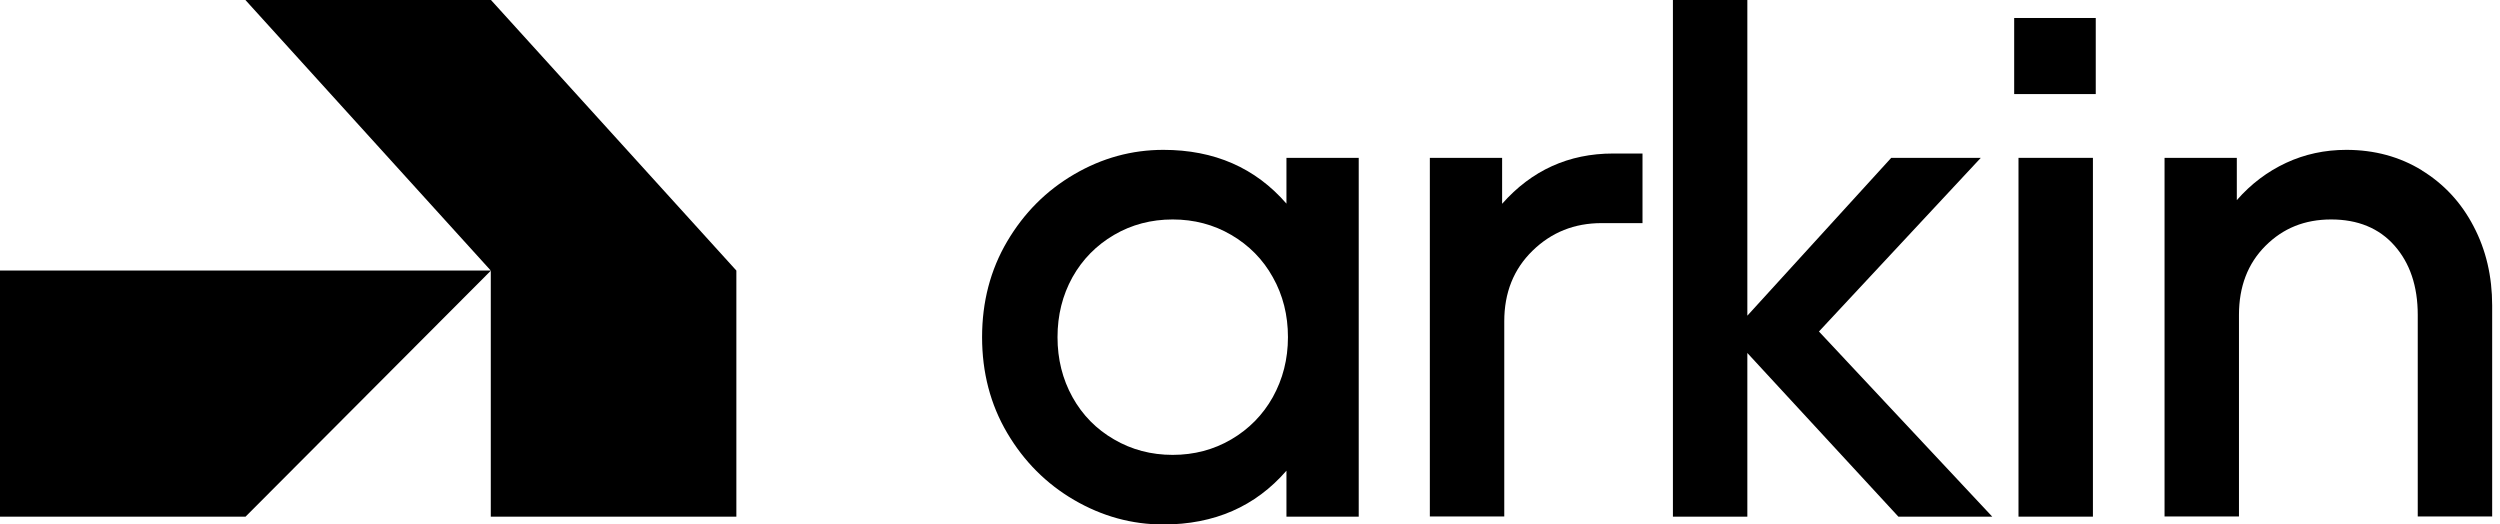 <svg width="143" height="30" viewBox="0 0 143 30" fill="none" xmlns="http://www.w3.org/2000/svg">
<path d="M0 29.552H14.046L28.083 15.476H0V29.552ZM28.083 0H14.037L28.073 15.476V29.552H42.12V15.476L28.083 0Z" fill="black"/>
<path d="M73.585 9.029H77.719V29.552H73.585V26.924C71.808 28.971 69.461 30 66.543 30C64.738 30 63.046 29.533 61.44 28.6C59.843 27.667 58.57 26.391 57.61 24.762C56.65 23.133 56.175 21.305 56.175 19.286C56.175 17.267 56.65 15.438 57.61 13.81C58.57 12.181 59.843 10.905 61.44 9.972C63.037 9.038 64.738 8.572 66.543 8.572C69.461 8.572 71.808 9.6 73.585 11.648V9.019V9.029ZM70.43 25.133C71.438 24.543 72.236 23.733 72.806 22.714C73.376 21.686 73.671 20.543 73.671 19.286C73.671 18.029 73.386 16.886 72.806 15.857C72.236 14.829 71.438 14.029 70.43 13.438C69.423 12.848 68.302 12.553 67.076 12.553C65.85 12.553 64.728 12.848 63.721 13.438C62.714 14.029 61.915 14.838 61.345 15.857C60.775 16.886 60.49 18.029 60.49 19.286C60.49 20.543 60.775 21.686 61.345 22.714C61.915 23.743 62.714 24.552 63.721 25.133C64.728 25.724 65.85 26.019 67.076 26.019C68.302 26.019 69.423 25.724 70.43 25.133Z" fill="black"/>
<path d="M93.951 8.781V12.762H91.614C90.055 12.762 88.743 13.286 87.66 14.343C86.577 15.4 86.044 16.743 86.044 18.381V29.543H81.787V9.029H85.921V11.657C87.612 9.743 89.732 8.781 92.269 8.781H93.951Z" fill="black"/>
<path d="M104.044 18.962L113.956 29.552H108.587L99.948 20.191V29.552H95.691V0H99.948V18.057L108.178 9.029H113.301L104.044 18.962Z" fill="black"/>
<path d="M119.877 5.381H115.211V1.029H119.877V5.381ZM119.715 29.552H115.458V9.029H119.715V29.552Z" fill="black"/>
<path d="M138.523 9.743C139.796 10.524 140.785 11.591 141.488 12.943C142.201 14.295 142.552 15.81 142.552 17.476V29.543H138.295V18.01C138.295 16.372 137.848 15.048 136.964 14.048C136.081 13.048 134.864 12.553 133.344 12.553C131.823 12.553 130.588 13.057 129.58 14.067C128.573 15.076 128.069 16.391 128.069 18.01V29.543H123.812V9.029H127.946V11.448C128.763 10.514 129.704 9.81 130.768 9.314C131.832 8.819 132.982 8.572 134.208 8.572C135.814 8.572 137.259 8.962 138.532 9.743H138.523Z" fill="black"/>
</svg>
